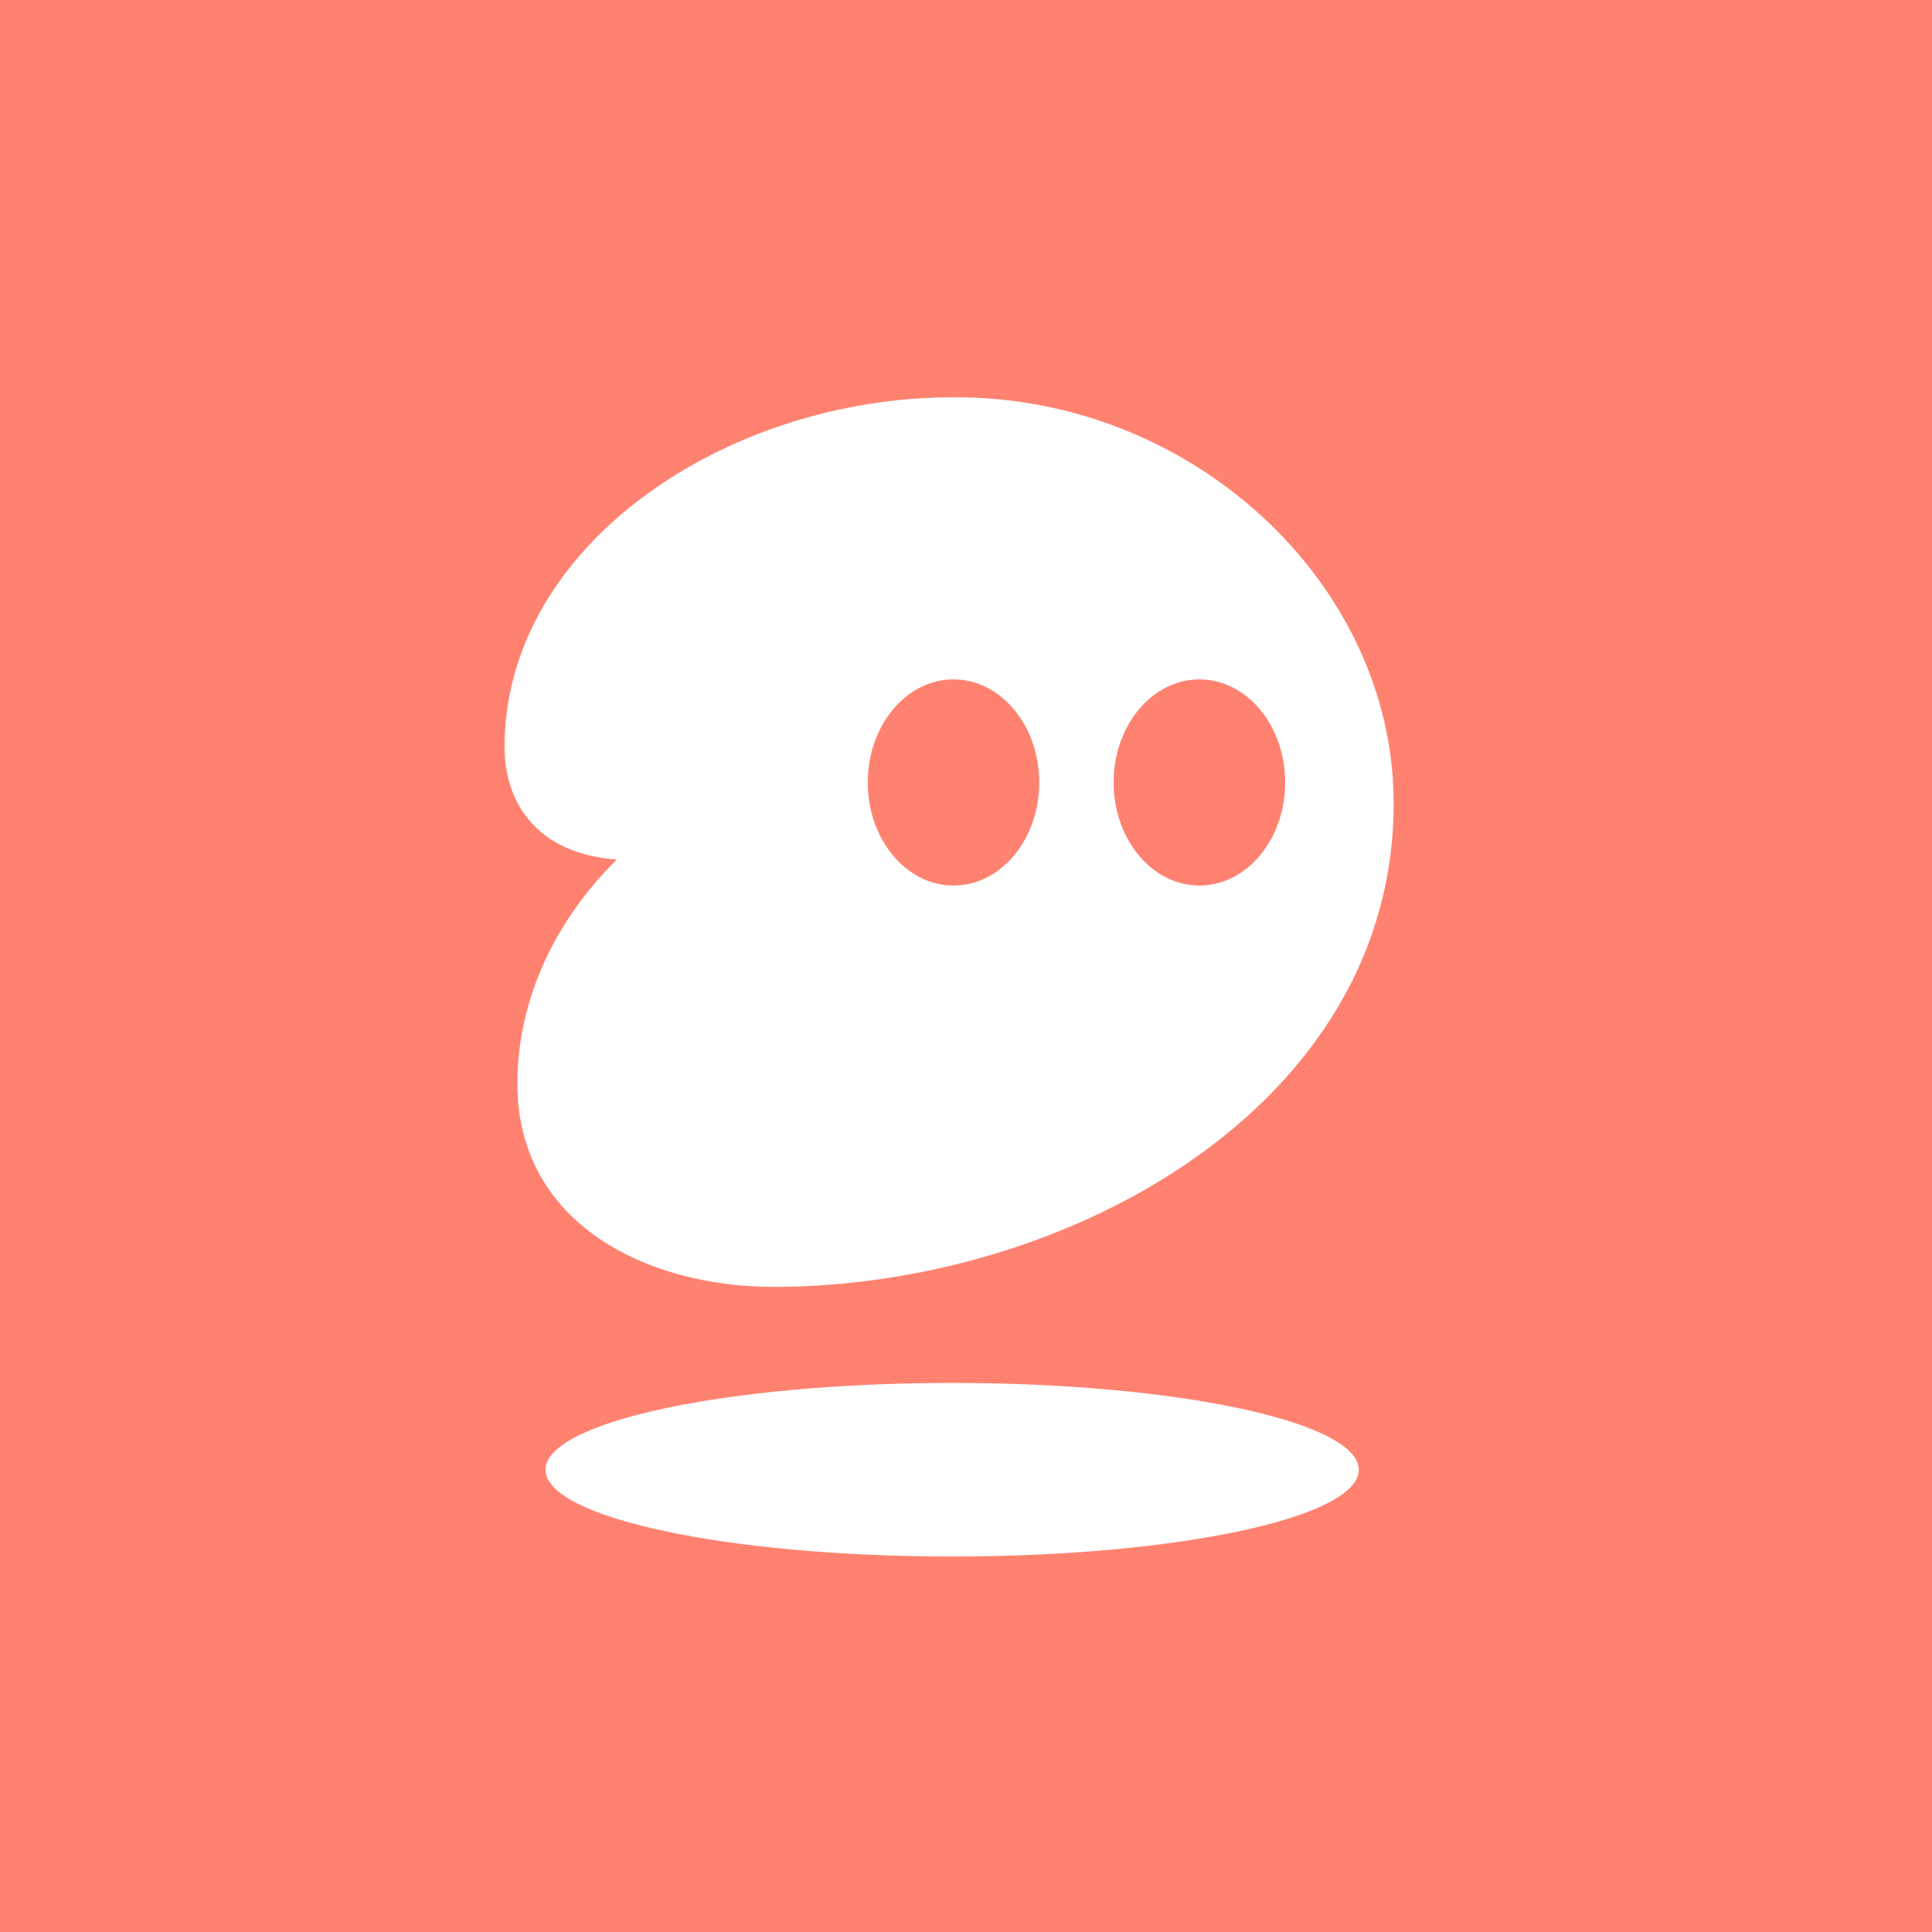 <svg width="20" height="20" viewBox="0 0 20 20" fill="none" xmlns="http://www.w3.org/2000/svg">
<rect width="20" height="20" fill="#FF8271"/>
<path d="M14.066 15.215C14.066 15.711 12.181 16.113 9.857 16.113C7.532 16.113 5.647 15.711 5.647 15.215C5.647 14.719 7.532 14.316 9.857 14.316C12.181 14.316 14.066 14.719 14.066 15.215Z" fill="white"/>
<path fill-rule="evenodd" clip-rule="evenodd" d="M5.356 11.217C5.356 12.667 6.693 13.318 8.001 13.322C11.06 13.322 14.444 11.441 14.427 8.295C14.414 6.026 12.329 4.095 9.863 4.113C7.515 4.113 5.223 5.646 5.223 7.734C5.223 8.295 5.544 8.837 6.385 8.898C5.684 9.592 5.356 10.424 5.356 11.217ZM9.871 9.167C10.361 9.167 10.758 8.689 10.758 8.1C10.758 7.511 10.361 7.033 9.871 7.033C9.38 7.033 8.983 7.511 8.983 8.1C8.983 8.689 9.38 9.167 9.871 9.167ZM12.416 9.167C12.907 9.167 13.304 8.689 13.304 8.1C13.304 7.511 12.907 7.033 12.416 7.033C11.926 7.033 11.528 7.511 11.528 8.1C11.528 8.689 11.926 9.167 12.416 9.167Z" fill="white"/>
</svg>
